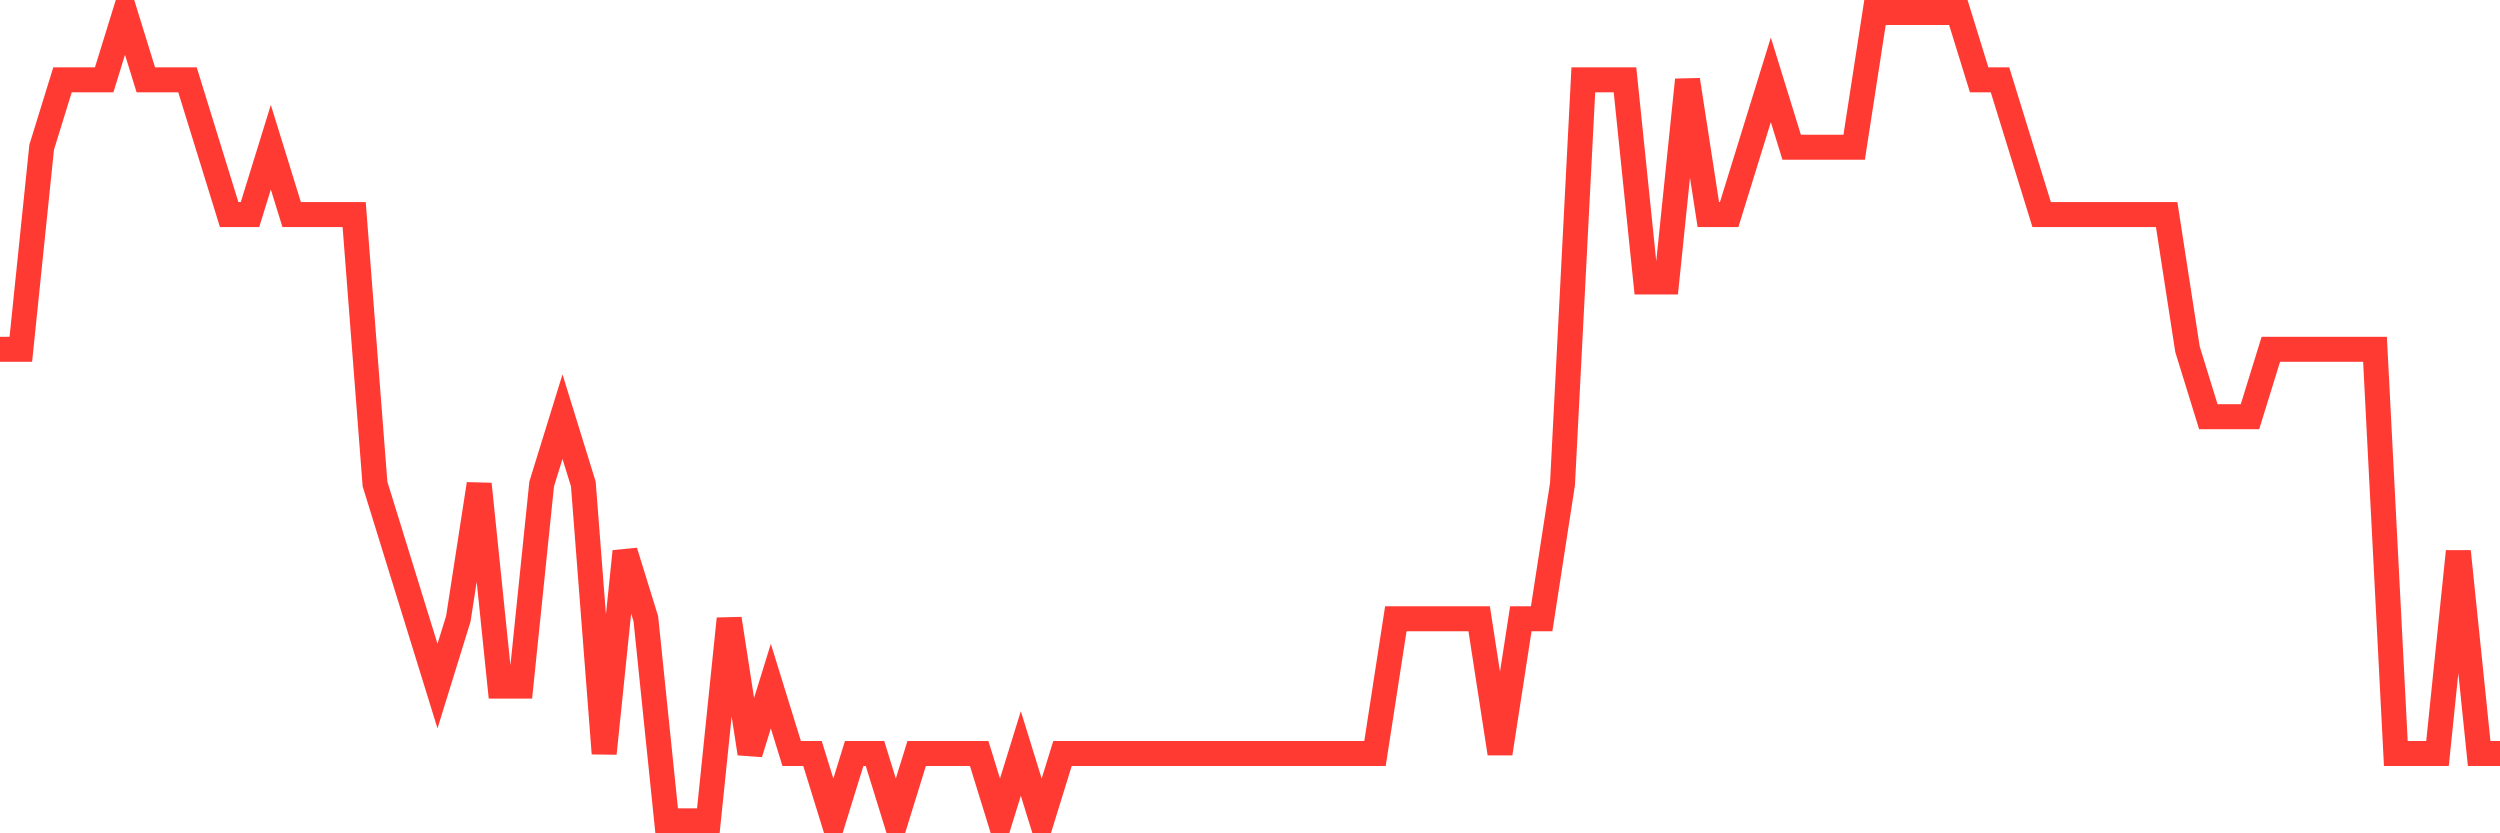<svg
  xmlns="http://www.w3.org/2000/svg"
  xmlns:xlink="http://www.w3.org/1999/xlink"
  width="120"
  height="40"
  viewBox="0 0 120 40"
  preserveAspectRatio="none"
>
  <polyline
    points="0,16.767 1,16.767 2,7.067 3,3.833 4,3.833 5,3.833 6,0.6 7,3.833 8,3.833 9,3.833 10,7.067 11,10.3 12,10.3 13,7.067 14,10.3 15,10.3 16,10.3 17,10.3 18,23.233 19,26.467 20,29.7 21,32.933 22,29.7 23,23.233 24,32.933 25,32.933 26,23.233 27,20 28,23.233 29,36.167 30,26.467 31,29.7 32,39.4 33,39.4 34,39.4 35,29.7 36,36.167 37,32.933 38,36.167 39,36.167 40,39.4 41,36.167 42,36.167 43,39.4 44,36.167 45,36.167 46,36.167 47,36.167 48,39.4 49,36.167 50,39.4 51,36.167 52,36.167 53,36.167 54,36.167 55,36.167 56,36.167 57,36.167 58,36.167 59,36.167 60,36.167 61,36.167 62,36.167 63,36.167 64,36.167 65,36.167 66,36.167 67,29.7 68,29.7 69,29.7 70,29.7 71,29.7 72,36.167 73,29.7 74,29.7 75,23.233 76,3.833 77,3.833 78,3.833 79,13.533 80,13.533 81,3.833 82,10.3 83,10.3 84,7.067 85,3.833 86,7.067 87,7.067 88,7.067 89,7.067 90,0.6 91,0.6 92,0.6 93,0.6 94,0.6 95,3.833 96,3.833 97,7.067 98,10.3 99,10.3 100,10.3 101,10.3 102,10.3 103,10.3 104,10.3 105,16.767 106,20 107,20 108,20 109,16.767 110,16.767 111,16.767 112,16.767 113,16.767 114,16.767 115,36.167 116,36.167 117,36.167 118,26.467 119,36.167 120,36.167"
    fill="none"
    stroke="#ff3a33"
    stroke-width="1.2"
  >
  </polyline>
</svg>